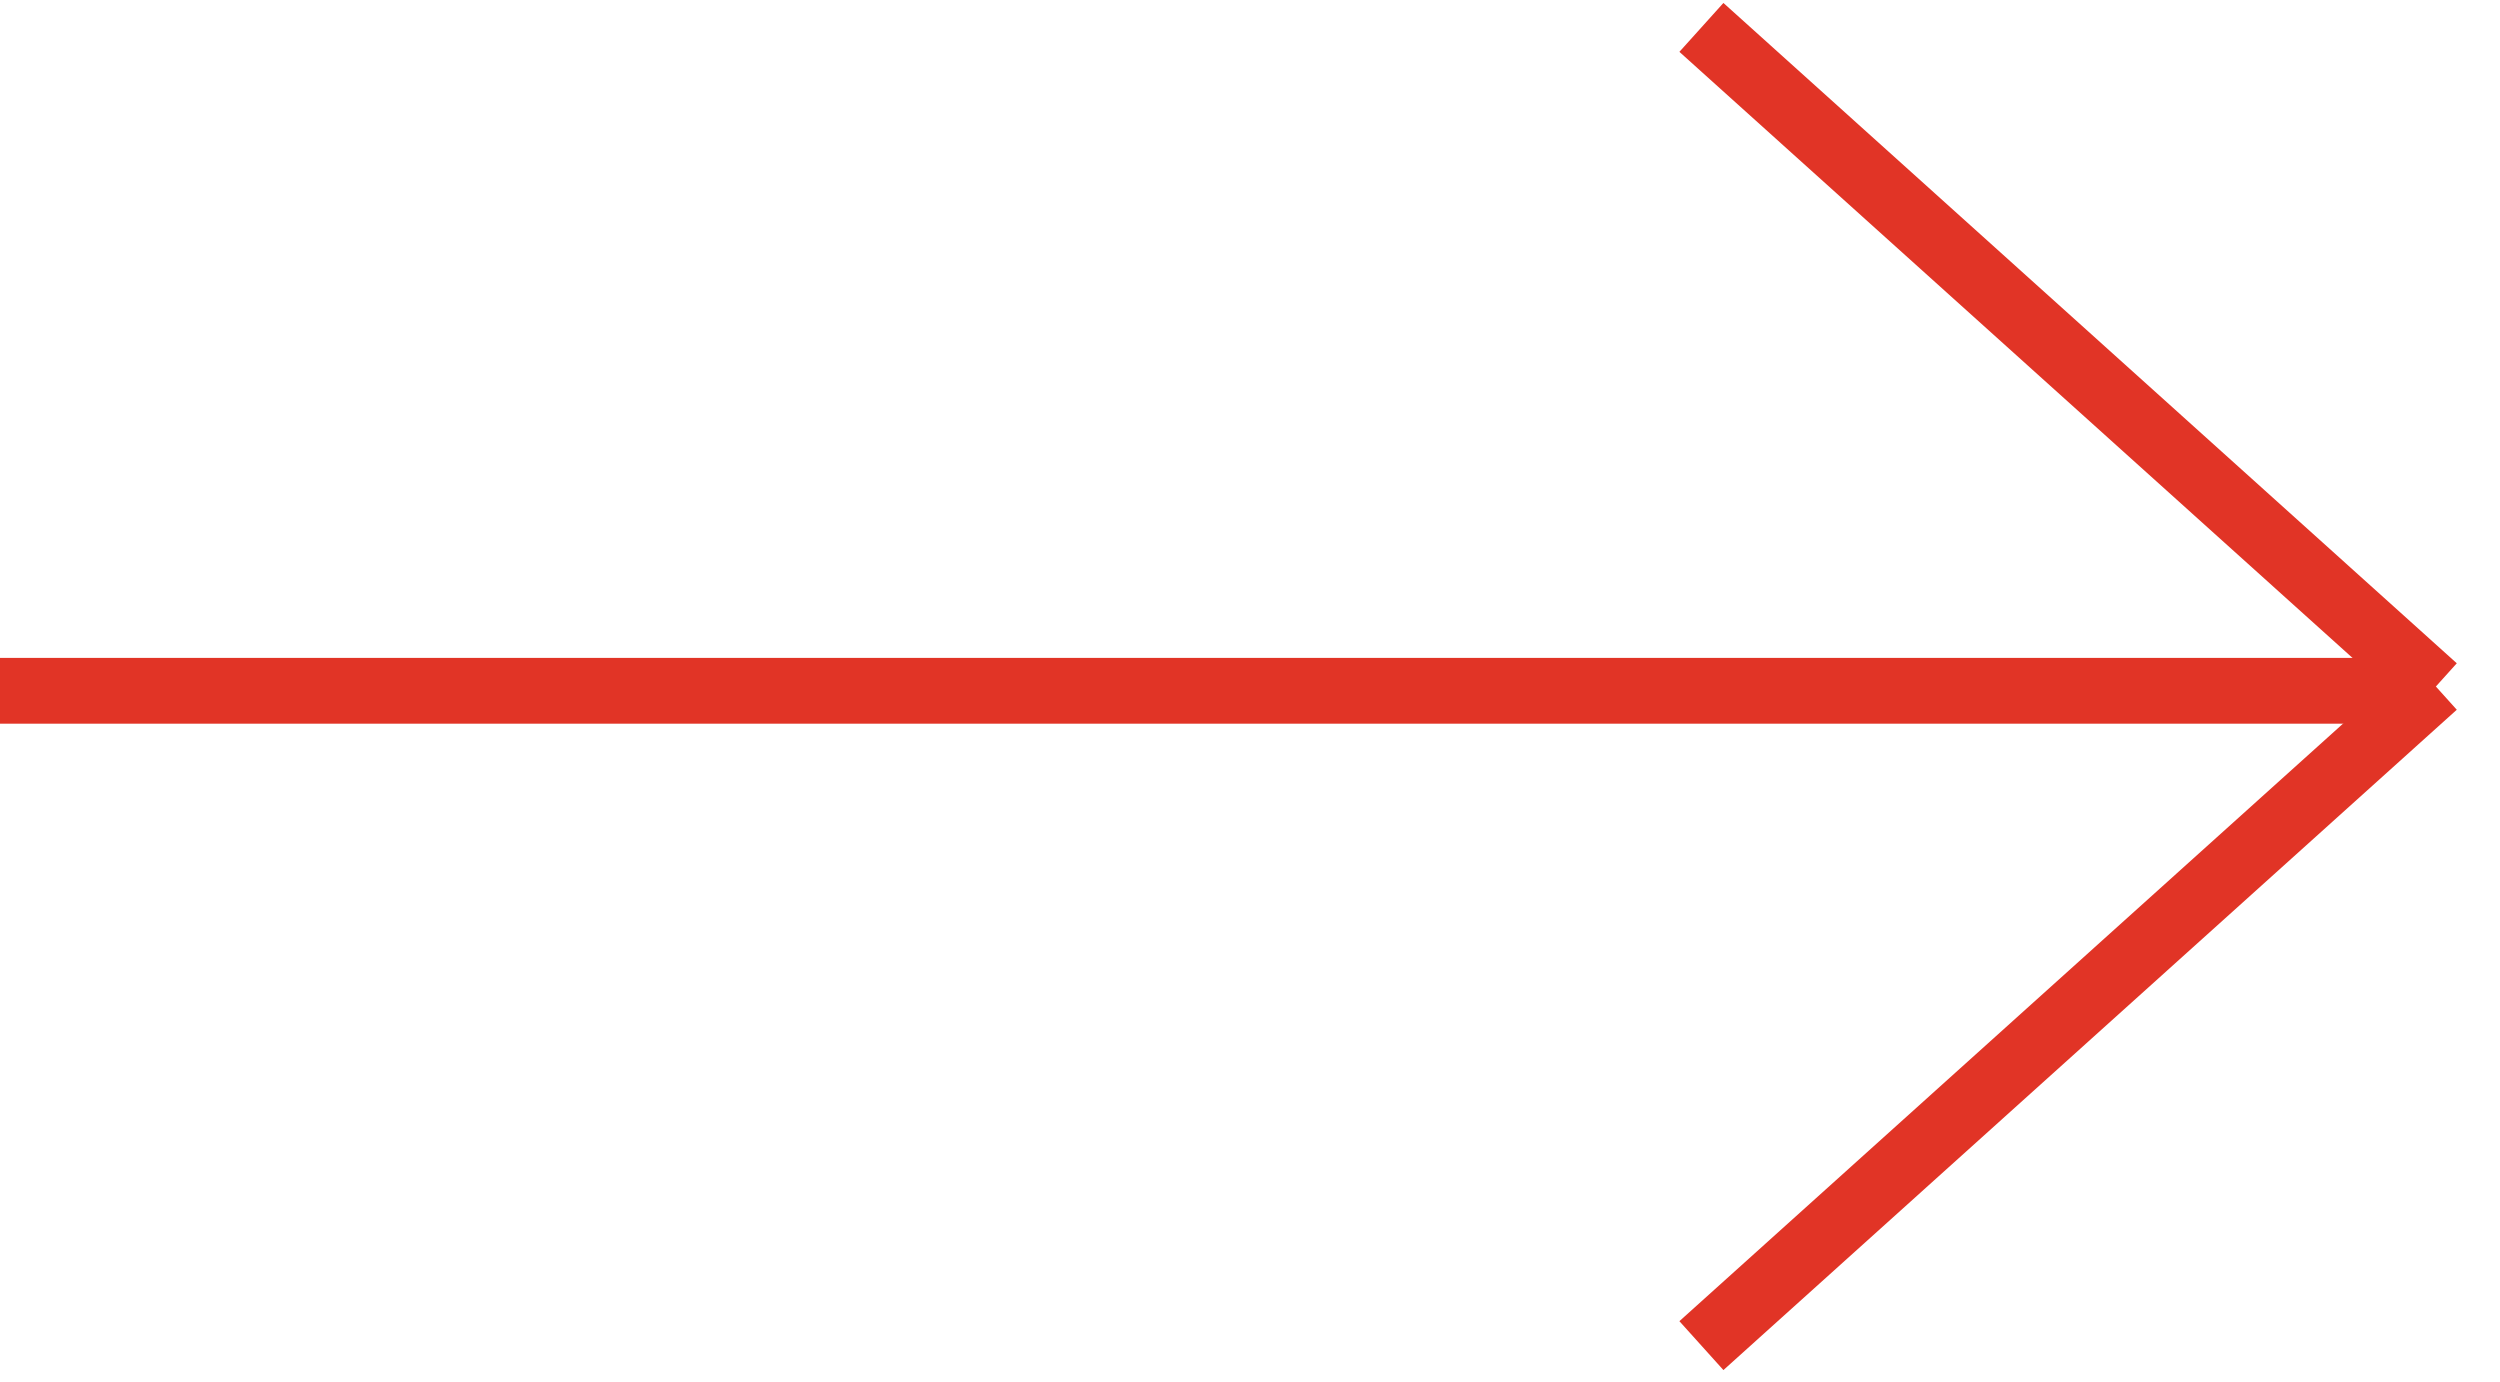 <?xml version="1.0" encoding="UTF-8"?>
<svg width="38px" height="21px" viewBox="0 0 38 21" version="1.1" xmlns="http://www.w3.org/2000/svg" xmlns:xlink="http://www.w3.org/1999/xlink">
    <!-- Generator: Sketch 54.1 (76490) - https://sketchapp.com -->
    <title>Group 2</title>
    <desc>Created with Sketch.</desc>
    <g id="Page-1" stroke="none" stroke-width="1" fill="none" fill-rule="evenodd">
        <g id="Group-2" transform="translate(0, -0.065)" fill="#E13426">
            <rect id="Rectangle" transform="translate(18.5, 10.565) rotate(-360) translate(-18.5, -10.565) " x="0" y="10.065" width="37" height="1"></rect>
            <rect id="Rectangle" transform="translate(31.435, 5.5) rotate(42) translate(-31.435, -5.5) " x="23.935" y="5" width="15" height="1"></rect>
            <rect id="Rectangle" transform="translate(31.435, 15.5) scale(1, -1) rotate(42) translate(-31.435, -15.5) " x="23.935" y="15" width="15" height="1"></rect>
        </g>
    </g>
</svg>
